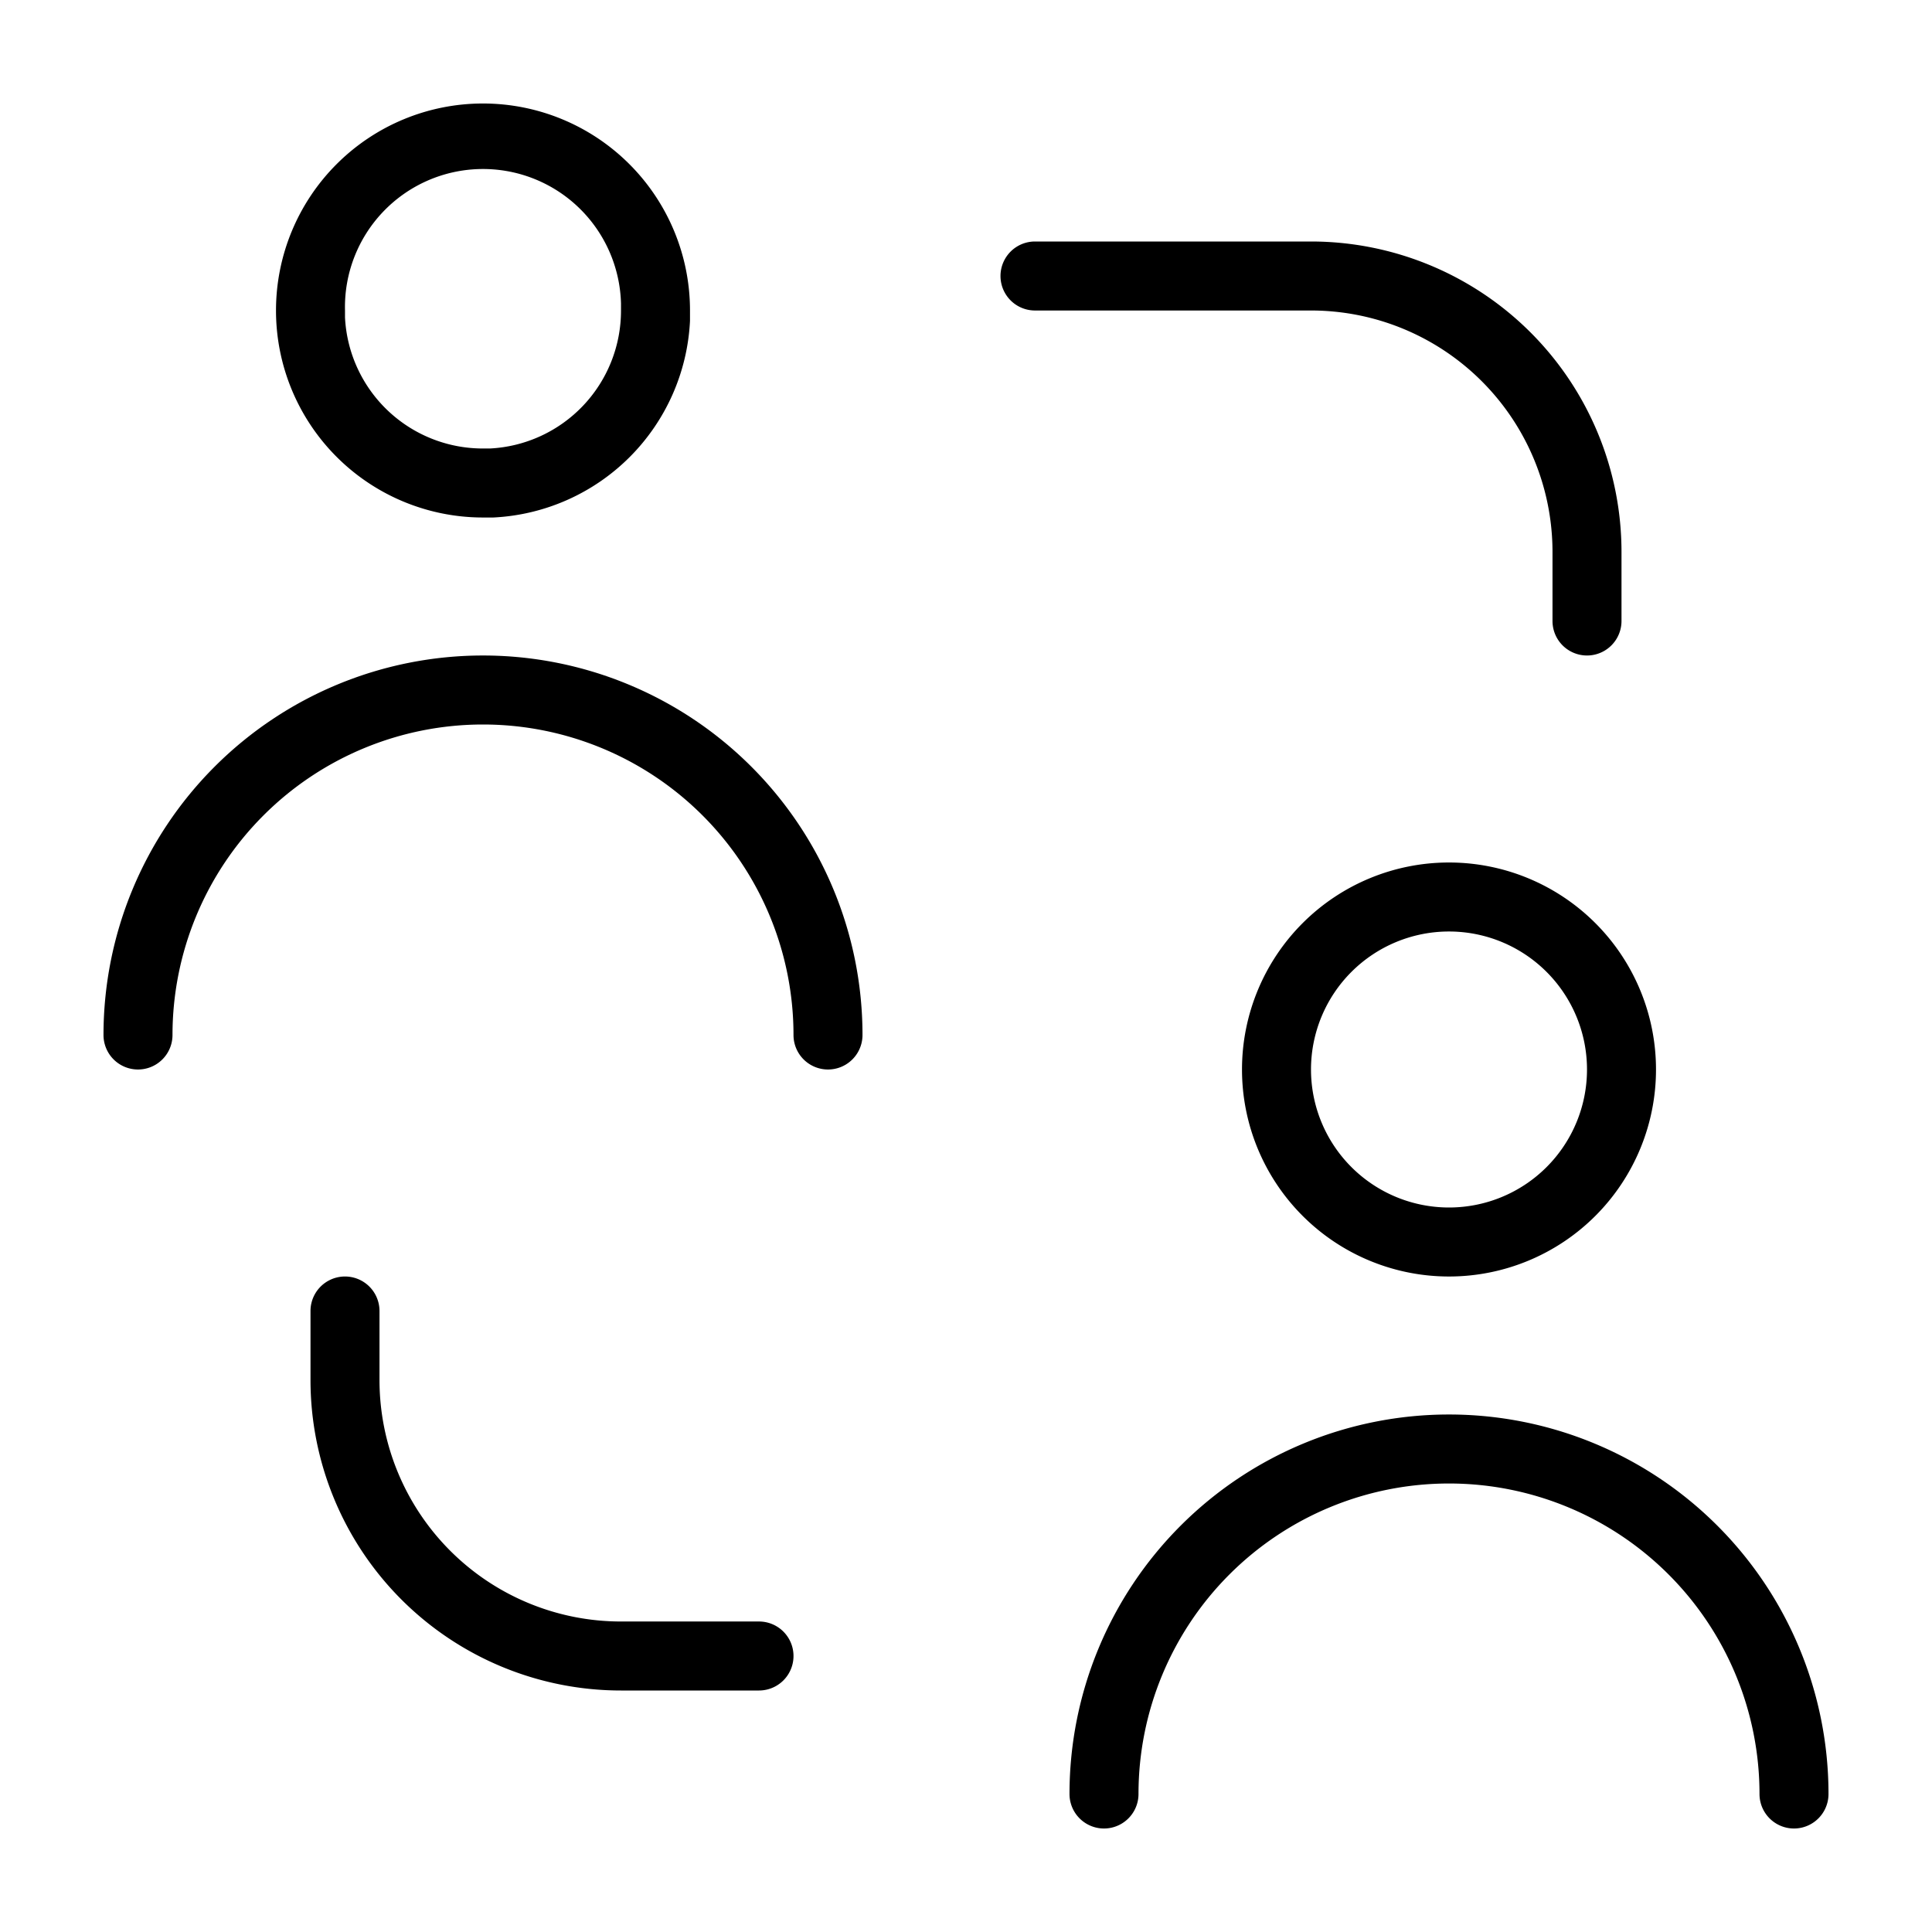 <svg xmlns="http://www.w3.org/2000/svg" width="56" height="56" fill="currentColor" viewBox="0 0 56 56"><path d="M45 18v-2a7 7 0 0 0-7-7h-8a1 1 0 1 1 0-2h8a9 9 0 0 1 9 9v2a1 1 0 1 1-2 0ZM9 40v-2a1 1 0 1 1 2 0v2a7 7 0 0 0 7 7h4a1 1 0 1 1 0 2h-4a9 9 0 0 1-9-9ZM18 8.8a4 4 0 0 0-8 .2v.2a4 4 0 0 0 4 3.8h.2A4 4 0 0 0 18 9v-.2Zm2 .5a6 6 0 0 1-5.7 5.7H14a6 6 0 1 1 6-6v.3ZM23 30a9 9 0 1 0-18 0 1 1 0 1 1-2 0 11 11 0 0 1 22 0 1 1 0 1 1-2 0ZM46 31a4 4 0 1 0-8 0 4 4 0 0 0 8 0Zm2 0a6 6 0 1 1-12 0 6 6 0 0 1 12 0ZM51 52a9 9 0 0 0-18 0 1 1 0 1 1-2 0 11 11 0 0 1 22 0 1 1 0 1 1-2 0Z"/></svg>